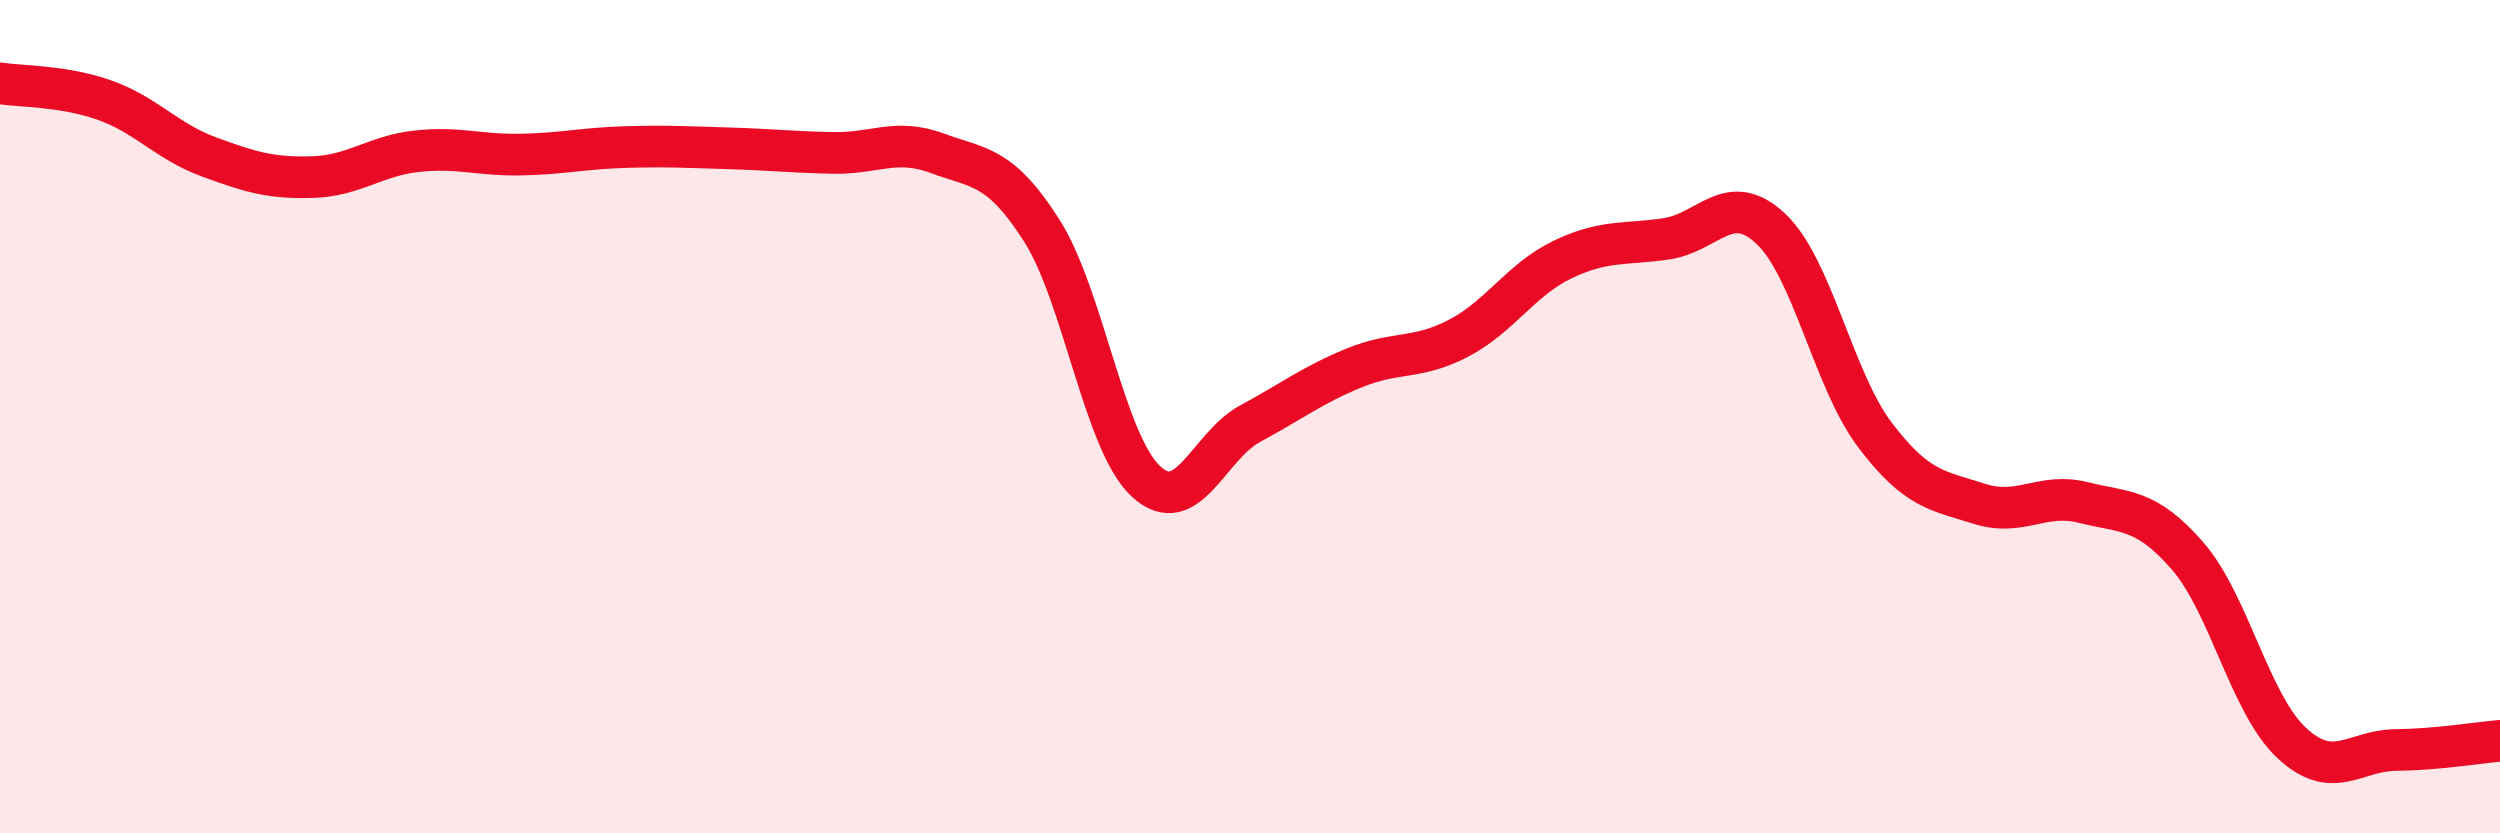 
    <svg width="60" height="20" viewBox="0 0 60 20" xmlns="http://www.w3.org/2000/svg">
      <path
        d="M 0,2 C 0.5,2.08 1.5,2.05 2.5,2.4 C 3.5,2.75 4,3.39 5,3.76 C 6,4.13 6.5,4.28 7.5,4.25 C 8.5,4.22 9,3.74 10,3.63 C 11,3.52 11.5,3.73 12.5,3.71 C 13.5,3.69 14,3.56 15,3.53 C 16,3.5 16.5,3.53 17.5,3.56 C 18.5,3.59 19,3.65 20,3.67 C 21,3.69 21.5,3.31 22.5,3.68 C 23.5,4.05 24,3.96 25,5.53 C 26,7.1 26.5,10.62 27.5,11.55 C 28.5,12.48 29,10.71 30,10.17 C 31,9.63 31.5,9.24 32.5,8.83 C 33.5,8.42 34,8.64 35,8.12 C 36,7.6 36.5,6.71 37.5,6.23 C 38.5,5.75 39,5.88 40,5.73 C 41,5.58 41.5,4.55 42.5,5.49 C 43.5,6.43 44,9.12 45,10.44 C 46,11.76 46.5,11.77 47.5,12.09 C 48.5,12.41 49,11.81 50,12.06 C 51,12.31 51.5,12.19 52.5,13.34 C 53.5,14.49 54,16.9 55,17.83 C 56,18.76 56.5,18.01 57.5,18 C 58.5,17.99 59.5,17.82 60,17.78L60 20L0 20Z"
        fill="#EB0A25"
        opacity="0.1"
        stroke-linecap="round"
        stroke-linejoin="round"
      />
      <path
        d="M 0,2 C 0.5,2.08 1.5,2.05 2.5,2.4 C 3.5,2.75 4,3.39 5,3.76 C 6,4.13 6.5,4.28 7.5,4.25 C 8.5,4.22 9,3.74 10,3.63 C 11,3.52 11.5,3.73 12.5,3.71 C 13.5,3.69 14,3.56 15,3.53 C 16,3.5 16.5,3.53 17.5,3.56 C 18.5,3.59 19,3.65 20,3.67 C 21,3.69 21.5,3.31 22.5,3.68 C 23.5,4.05 24,3.96 25,5.53 C 26,7.1 26.5,10.62 27.5,11.55 C 28.5,12.48 29,10.71 30,10.17 C 31,9.63 31.5,9.24 32.5,8.83 C 33.5,8.42 34,8.64 35,8.12 C 36,7.6 36.5,6.71 37.5,6.23 C 38.5,5.75 39,5.88 40,5.73 C 41,5.58 41.5,4.55 42.5,5.49 C 43.5,6.43 44,9.12 45,10.44 C 46,11.76 46.5,11.77 47.5,12.09 C 48.5,12.41 49,11.81 50,12.06 C 51,12.31 51.5,12.19 52.5,13.34 C 53.5,14.49 54,16.9 55,17.83 C 56,18.76 56.5,18.01 57.5,18 C 58.5,17.99 59.5,17.82 60,17.78"
        stroke="#EB0A25"
        stroke-width="1"
        fill="none"
        stroke-linecap="round"
        stroke-linejoin="round"
      />
    </svg>
  